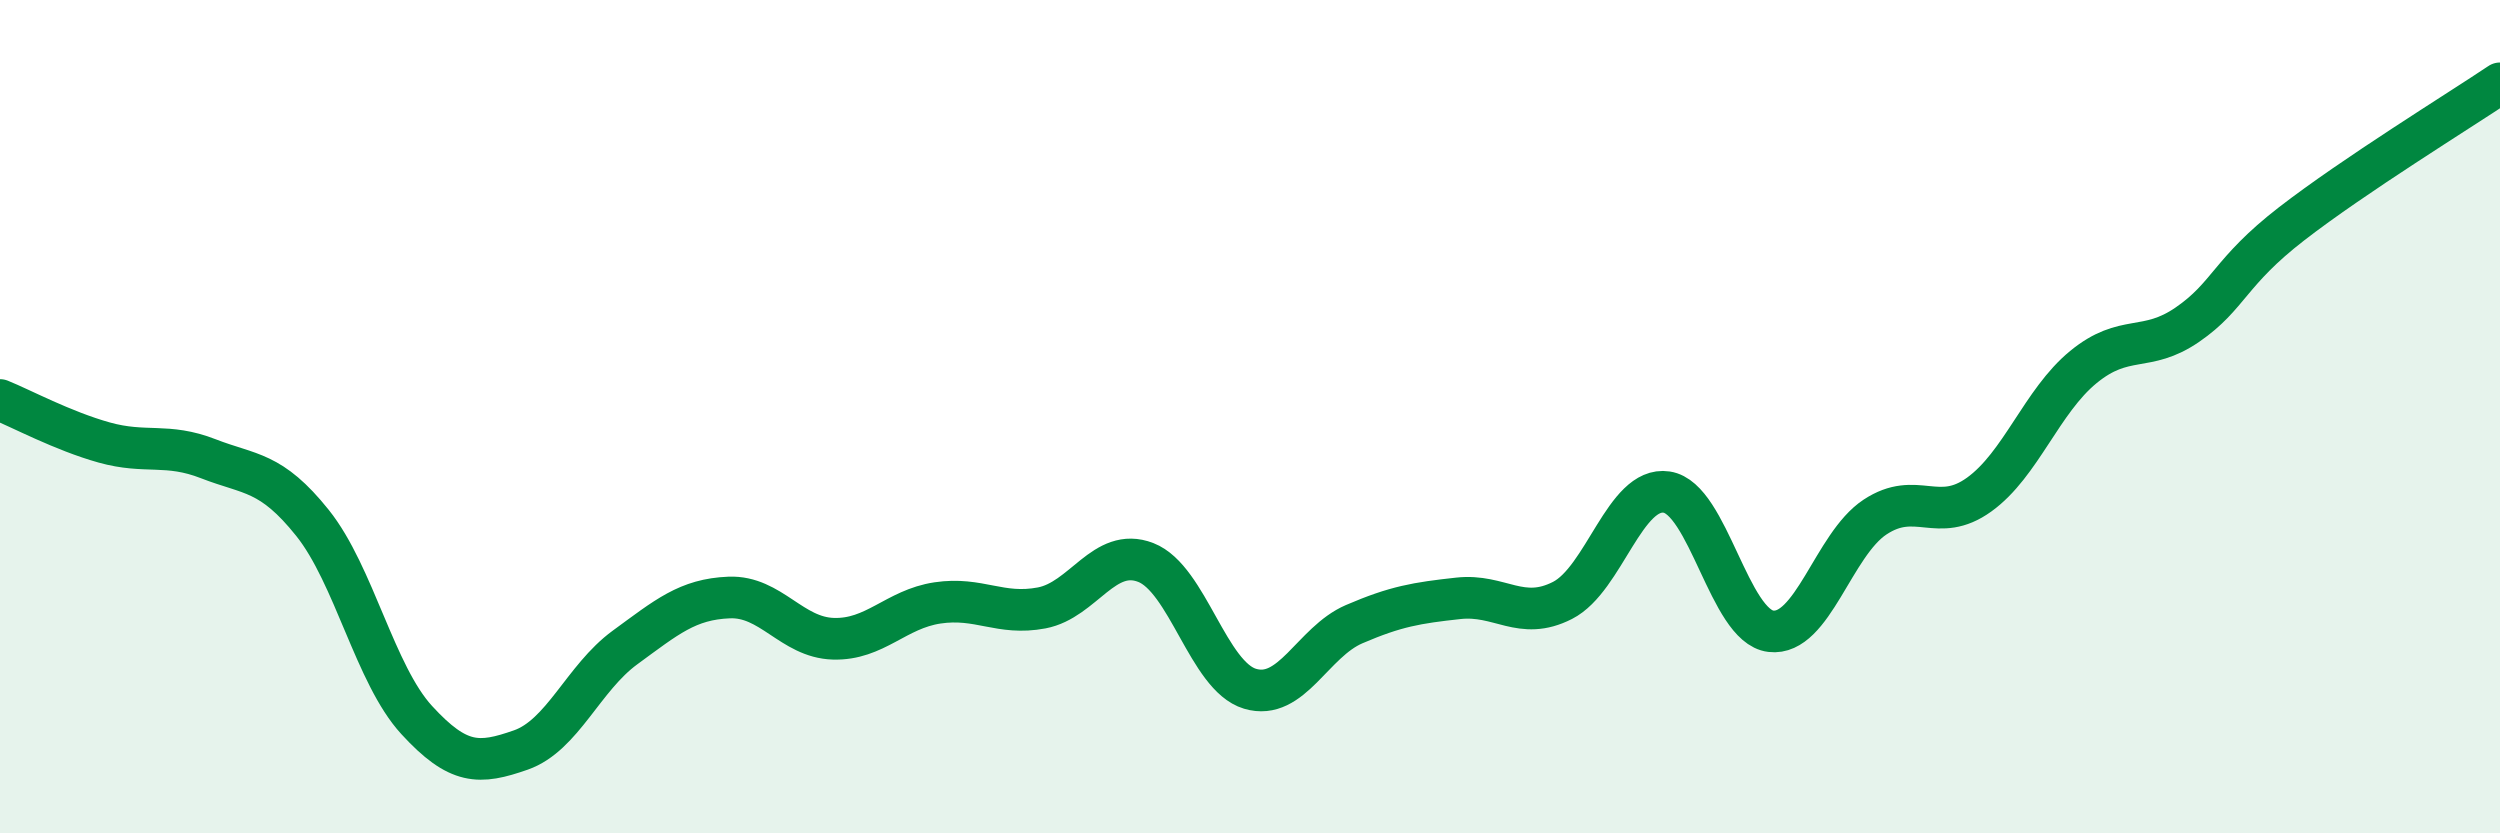 
    <svg width="60" height="20" viewBox="0 0 60 20" xmlns="http://www.w3.org/2000/svg">
      <path
        d="M 0,9.6 C 0.5,9.8 1.5,10.34 2.5,10.62 C 3.5,10.9 4,10.62 5,11.01 C 6,11.4 6.5,11.3 7.5,12.55 C 8.5,13.8 9,16.19 10,17.28 C 11,18.37 11.5,18.35 12.5,18 C 13.5,17.65 14,16.27 15,15.54 C 16,14.81 16.5,14.38 17.5,14.34 C 18.5,14.3 19,15.3 20,15.33 C 21,15.36 21.5,14.62 22.5,14.47 C 23.5,14.32 24,14.78 25,14.59 C 26,14.4 26.5,13.11 27.5,13.5 C 28.5,13.89 29,16.23 30,16.53 C 31,16.83 31.5,15.41 32.5,14.98 C 33.5,14.55 34,14.47 35,14.36 C 36,14.25 36.5,14.92 37.5,14.41 C 38.5,13.9 39,11.66 40,11.81 C 41,11.96 41.5,15.03 42.5,15.15 C 43.5,15.27 44,13.07 45,12.41 C 46,11.75 46.5,12.59 47.5,11.87 C 48.5,11.15 49,9.63 50,8.81 C 51,7.99 51.5,8.48 52.5,7.79 C 53.5,7.1 53.5,6.53 55,5.37 C 56.5,4.21 59,2.67 60,2L60 20L0 20Z"
        fill="#008740"
        opacity="0.1"
        stroke-linecap="round"
        stroke-linejoin="round"
      />
      <path
        d="M 0,9.6 C 0.5,9.8 1.5,10.34 2.5,10.62 C 3.5,10.9 4,10.62 5,11.01 C 6,11.4 6.5,11.3 7.5,12.55 C 8.5,13.8 9,16.19 10,17.28 C 11,18.37 11.5,18.35 12.5,18 C 13.5,17.65 14,16.27 15,15.54 C 16,14.81 16.5,14.38 17.5,14.34 C 18.5,14.3 19,15.3 20,15.33 C 21,15.36 21.5,14.62 22.5,14.47 C 23.5,14.32 24,14.78 25,14.59 C 26,14.4 26.5,13.11 27.5,13.5 C 28.5,13.89 29,16.23 30,16.53 C 31,16.83 31.5,15.41 32.5,14.98 C 33.5,14.55 34,14.47 35,14.36 C 36,14.25 36.5,14.92 37.5,14.41 C 38.5,13.9 39,11.66 40,11.81 C 41,11.96 41.5,15.03 42.5,15.15 C 43.5,15.27 44,13.07 45,12.41 C 46,11.75 46.5,12.59 47.5,11.87 C 48.5,11.15 49,9.63 50,8.81 C 51,7.99 51.5,8.48 52.5,7.79 C 53.5,7.1 53.5,6.53 55,5.37 C 56.5,4.21 59,2.67 60,2"
        stroke="#008740"
        stroke-width="1"
        fill="none"
        stroke-linecap="round"
        stroke-linejoin="round"
      />
    </svg>
  